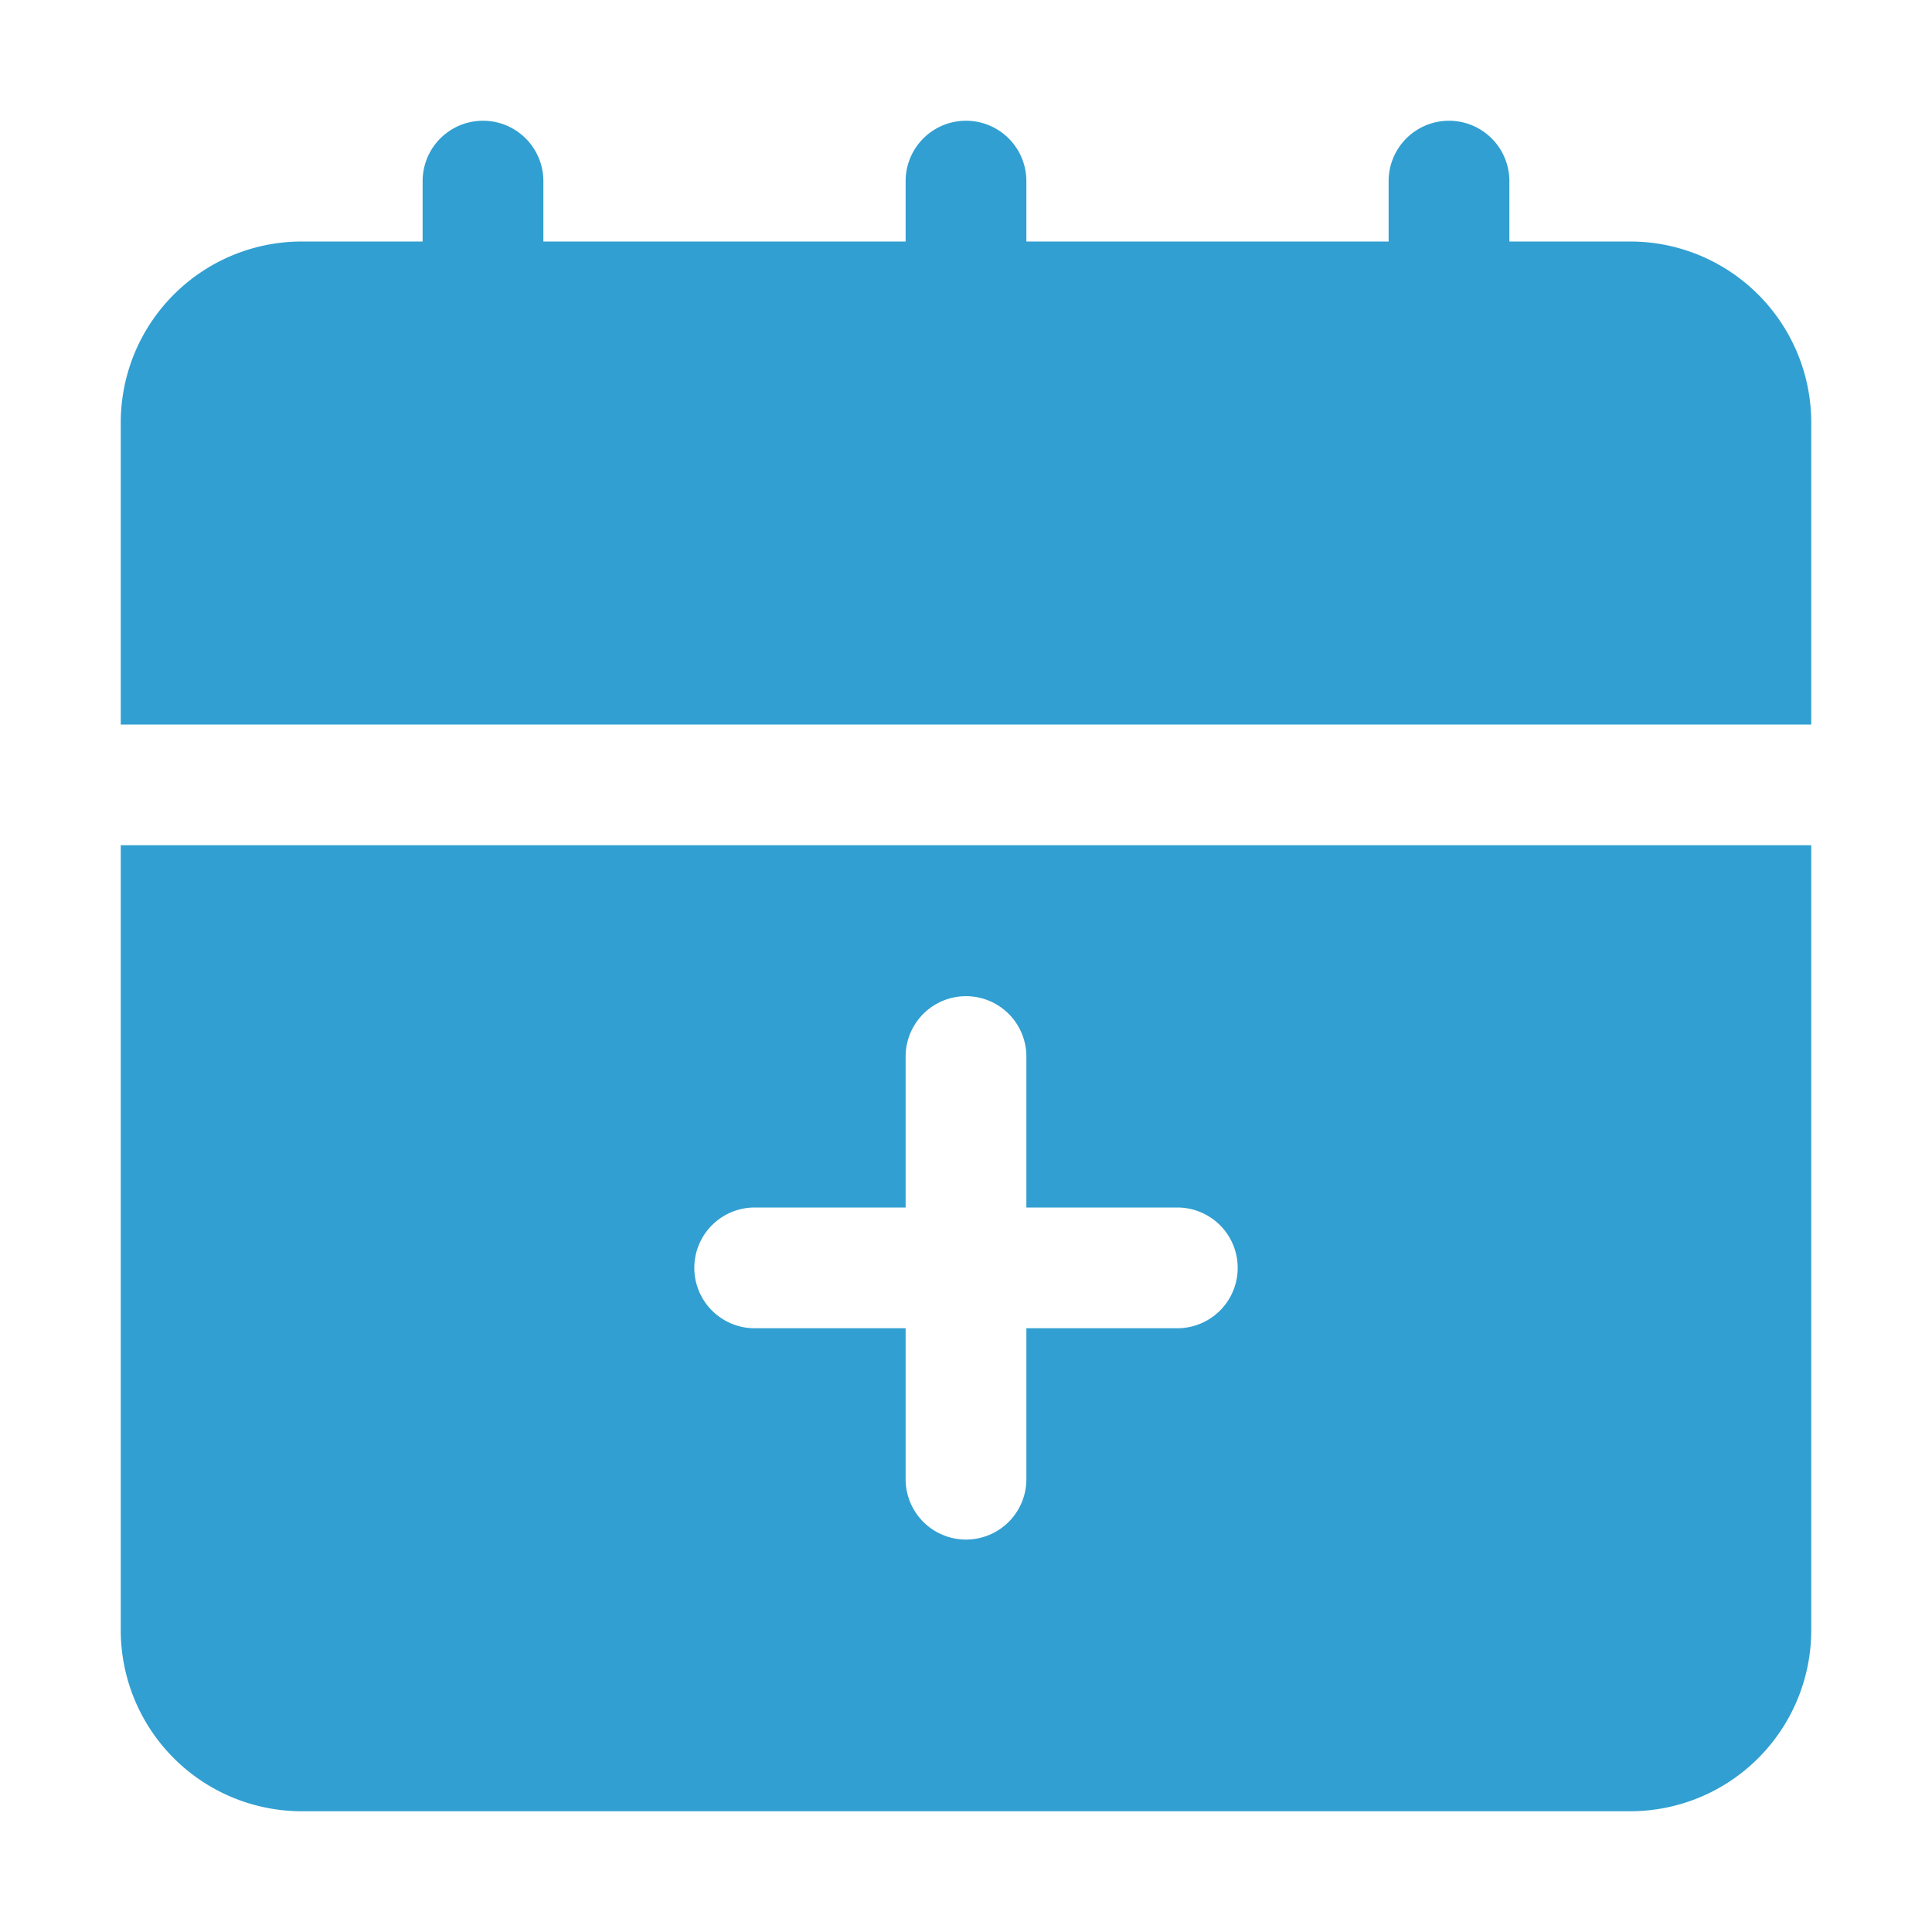 <svg xmlns="http://www.w3.org/2000/svg" version="1.1" xmlns:xlink="http://www.w3.org/1999/xlink" width="512" height="512" x="0" y="0" viewBox="0 0 32 32" style="enable-background:new 0 0 512 512" xml:space="preserve" class=""><g><path d="M30 7v5H2V7a3 3 0 0 1 3-3h2V3a1 1 0 0 1 2 0v1h6V3a1 1 0 0 1 2 0v1h6V3a1 1 0 0 1 2 0v1h2a3 3 0 0 1 3 3zM2 14h28v13a3 3 0 0 1-3 3H5a3 3 0 0 1-3-3zm9.5 7a1 1 0 0 0 1 1H15v2.5a1 1 0 0 0 2 0V22h2.5a1 1 0 0 0 0-2H17v-2.5a1 1 0 0 0-2 0V20h-2.5a1 1 0 0 0-1 1z" fill="#319fd1" opacity="1" data-original="#000000" class=""></path></g></svg>